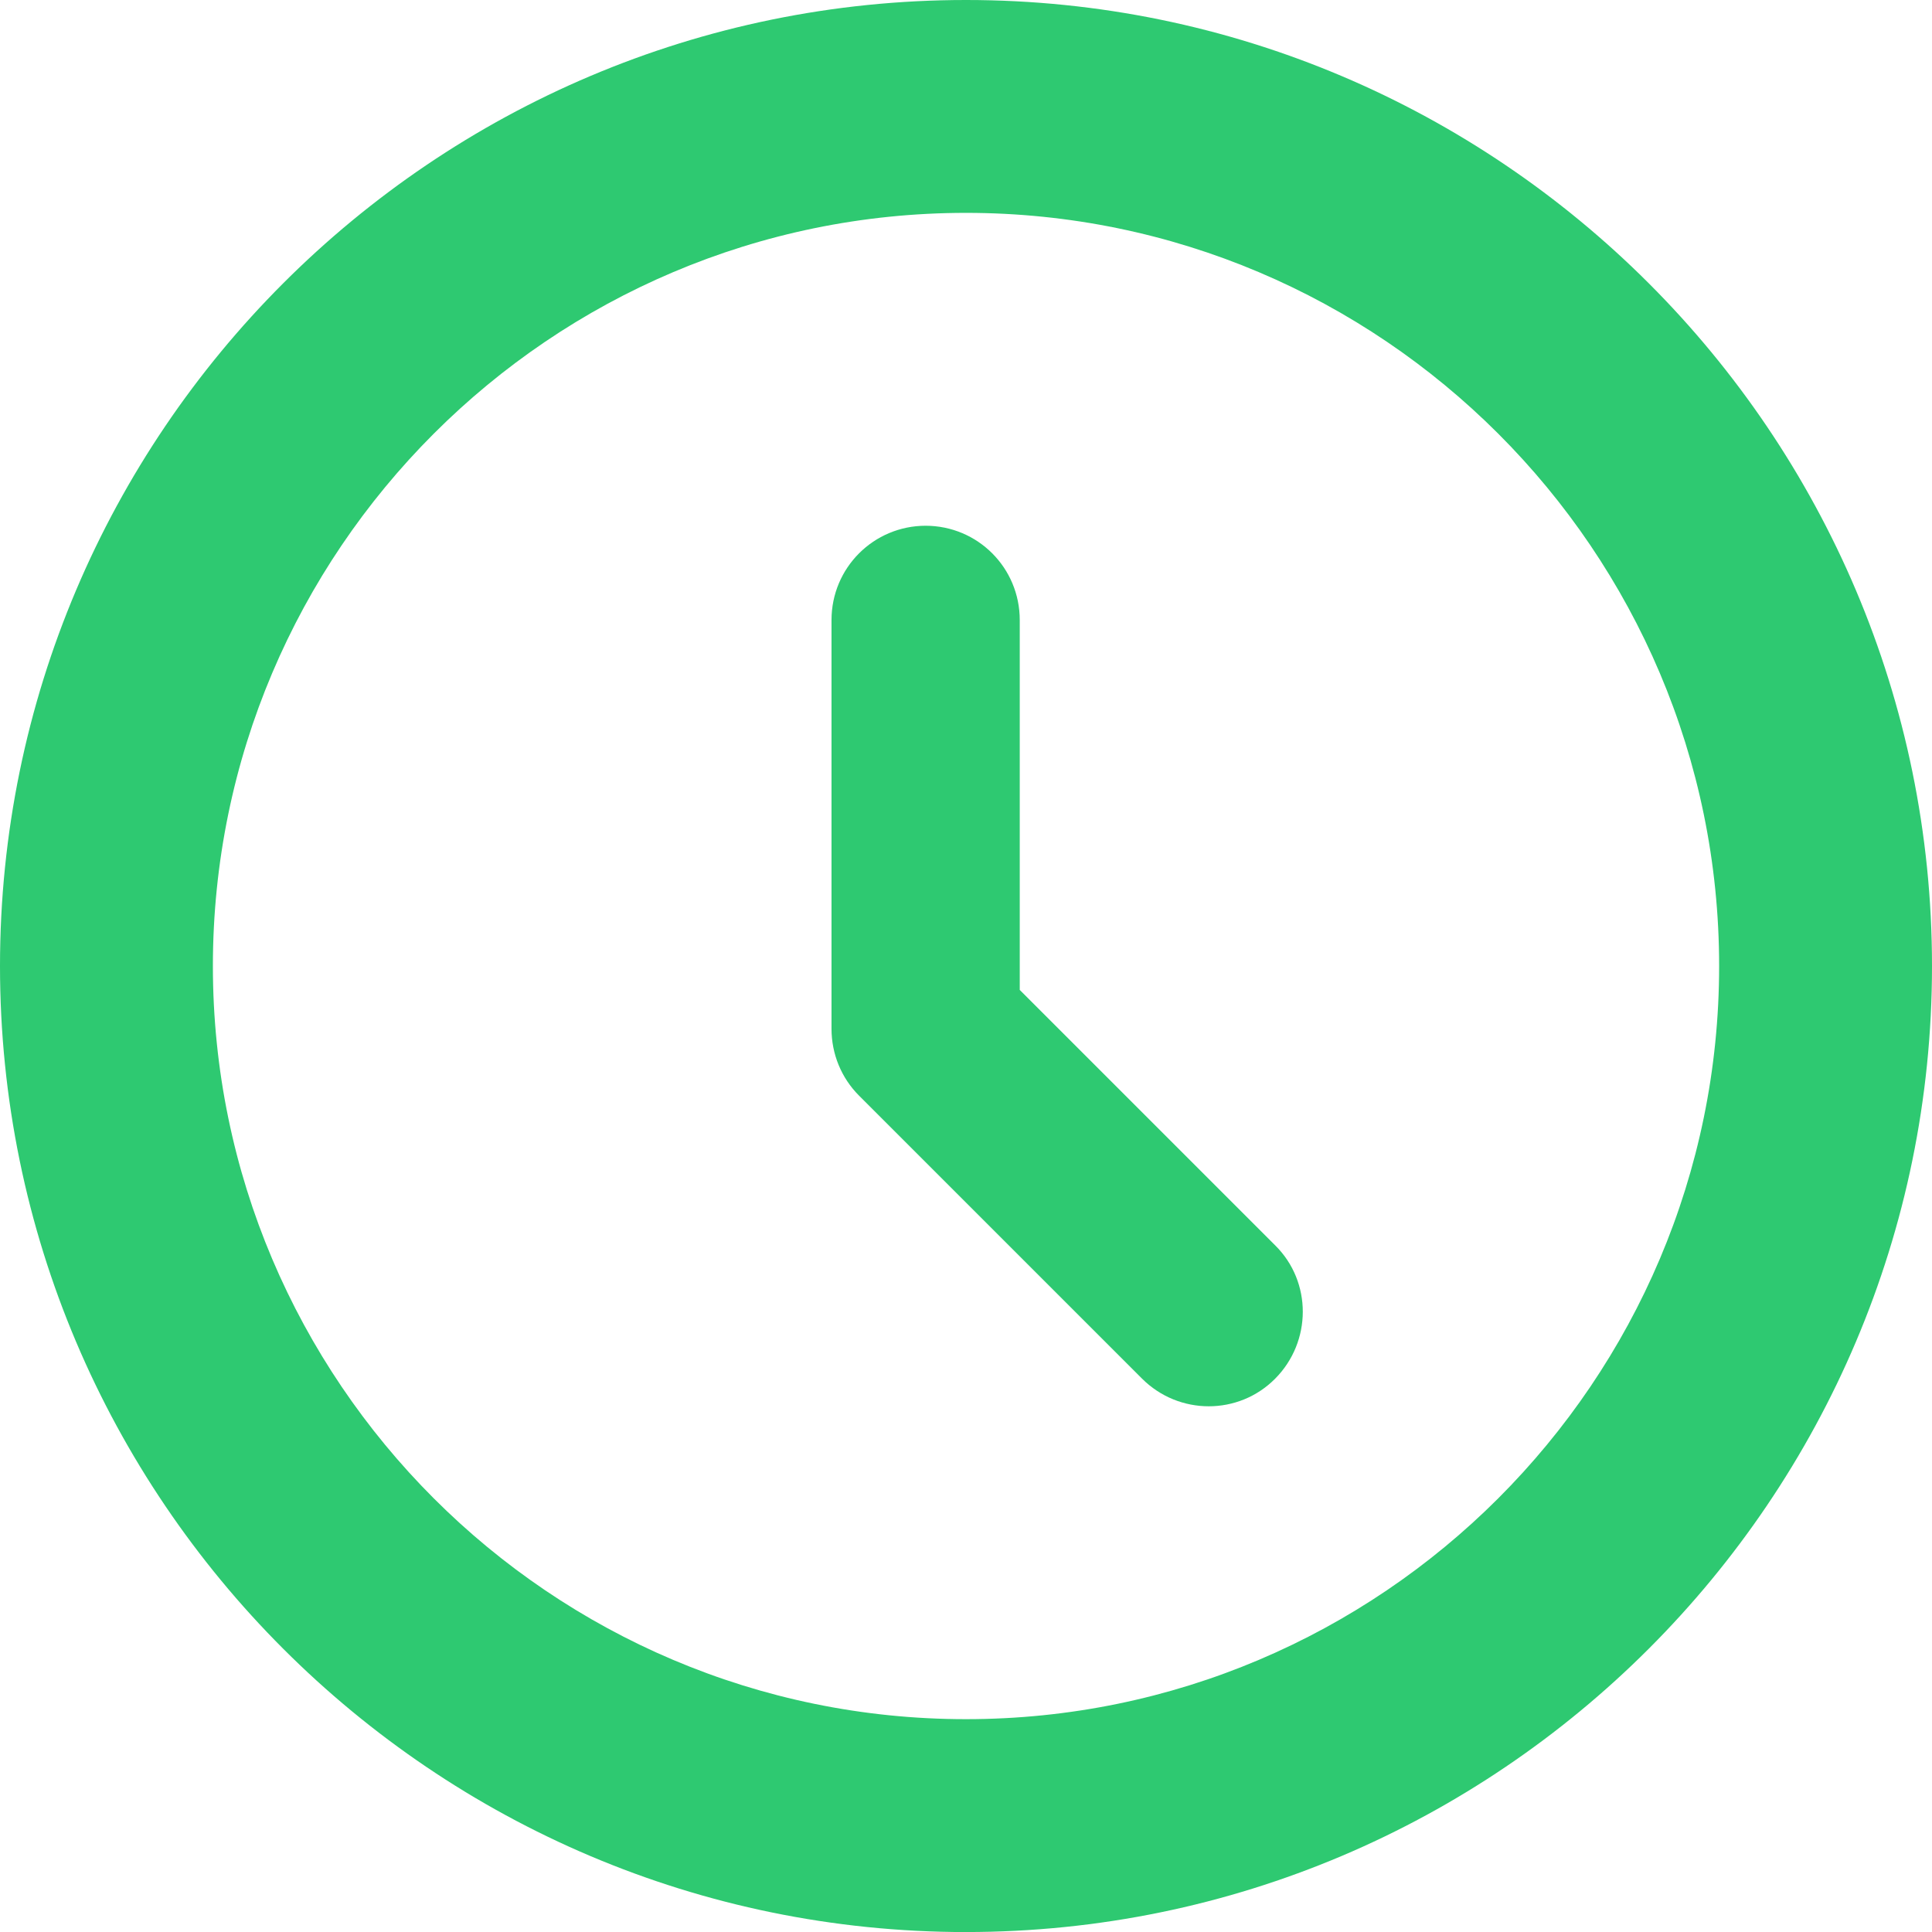 <?xml version="1.0" encoding="UTF-8"?>
<svg id="Layer_2" data-name="Layer 2" xmlns="http://www.w3.org/2000/svg" viewBox="0 0 1000 1000.03">
  <defs>
    <style>
      .cls-1 {
        fill: #2ec971;
      }
    </style>
  </defs>
  <g id="Capa_1" data-name="Capa 1">
    <g>
      <path class="cls-1" d="m479,272.12c27.09,0,48.82,21.79,48.82,48.82v191.44l132.23,132.23c19.11,18.9,18.95,49.84,0,68.95-18.9,19.11-49.84,19.11-68.95,0l-146.47-146.47c-9.15-9.15-14.24-21.57-14.24-34.58v-211.57c0-27.04,21.79-48.82,48.82-48.82h-.21Z"/>
      <path class="cls-1" d="m499.99,1000.03C224.29,1000.03,0,775.74,0,500.01S224.29,0,499.99,0s500.01,224.29,500.01,500.01-224.32,500.01-500.01,500.01Zm0-889.85c-214.93,0-389.8,174.9-389.8,389.83s174.88,389.83,389.8,389.83,389.83-174.9,389.83-389.83S714.94,110.18,499.99,110.18Z"/>
    </g>
  </g>
</svg>